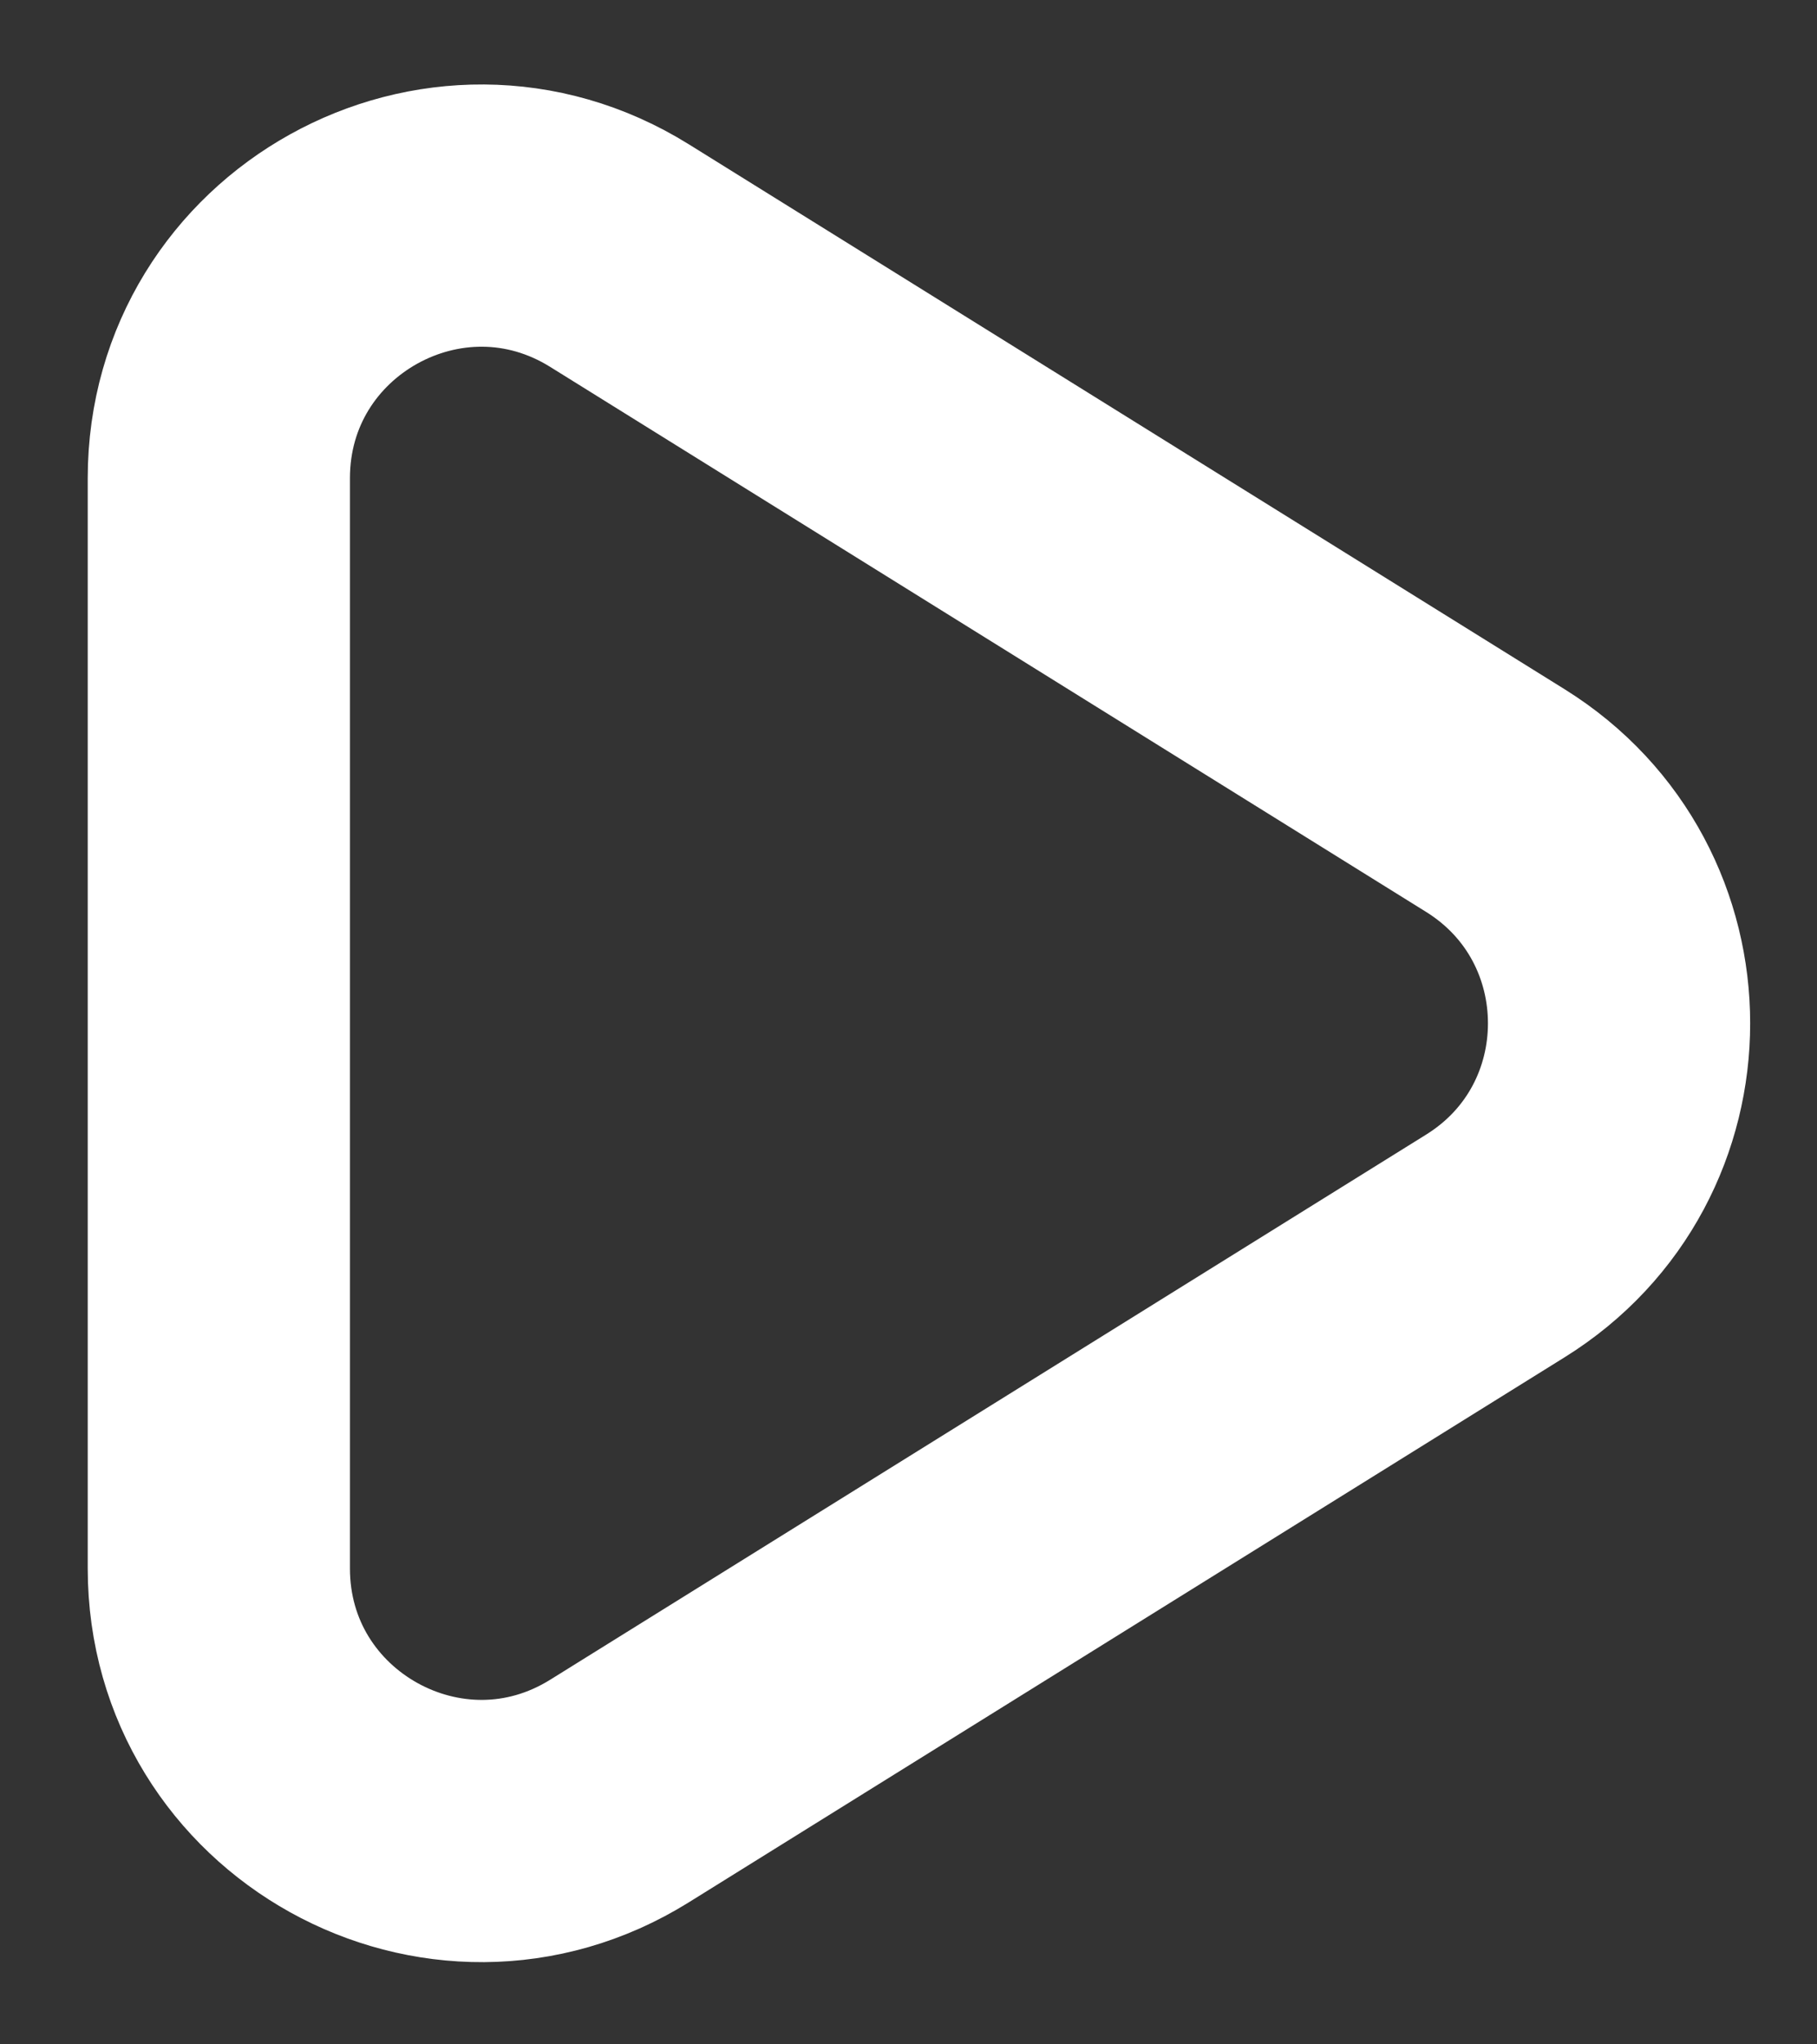 <svg width="16" height="18" viewBox="0 0 16 18" fill="none" xmlns="http://www.w3.org/2000/svg">
<rect x="0" y="0" width="16" height="18" fill="#333333" stroke="none"/>
<path d="M1.927 13.809C1.927 15.62 3.918 16.727 5.456 15.769L13.168 10.97C14.62 10.067 14.62 7.953 13.168 7.049L5.456 2.251C3.918 1.293 1.927 2.399 1.927 4.211V13.809Z" stroke="white" stroke-width="2.309" stroke-linecap="round" stroke-linejoin="round"/>
</svg>
